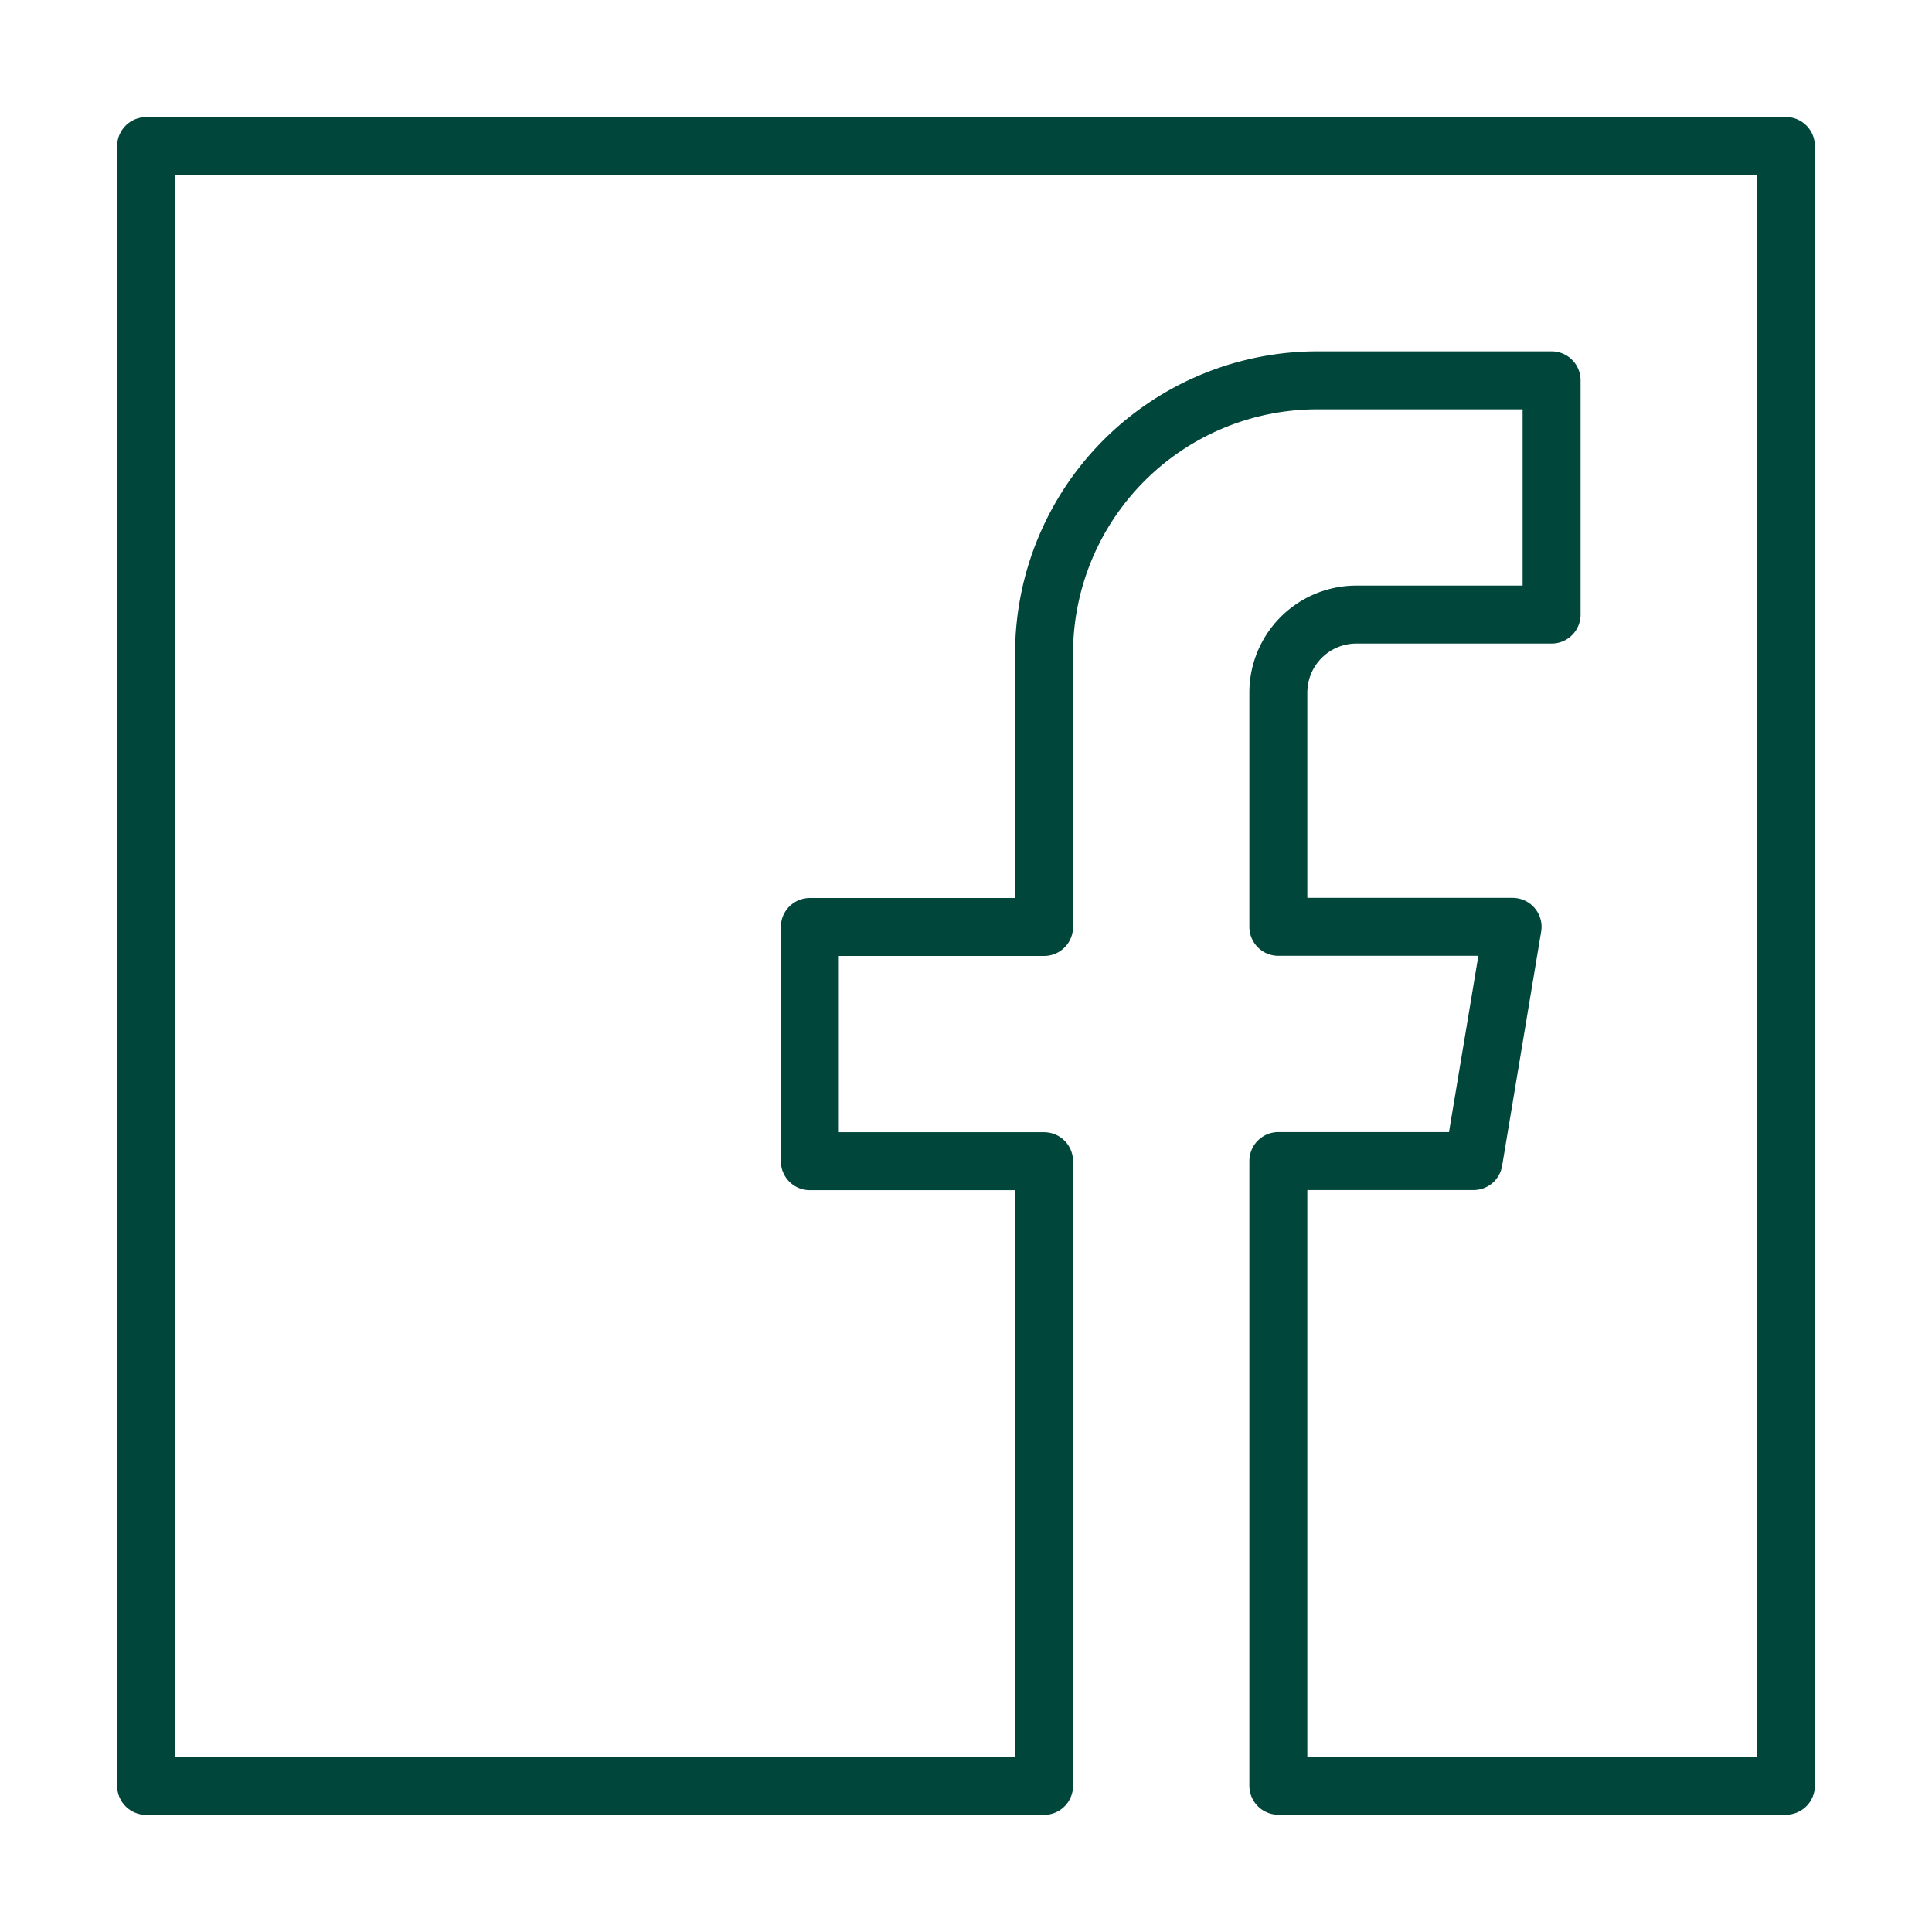 <svg xmlns="http://www.w3.org/2000/svg" fill="none" viewBox="-0.45 -0.45 30 30" id="Facebook-Logo-1--Streamline-Logos" height="30" width="30">
  <desc>
    Facebook Logo 1 Streamline Icon: https://streamlinehq.com
  </desc>
  <path stroke="#00463b" stroke-linejoin="round" d="M27.281 1.819h-25.462v25.462H15.762v-9.7h-3.637v-3.637h3.637V9.7a4.244 4.244 0 0 1 4.244 -4.244h3.637v3.637H20.612a1.212 1.212 0 0 0 -1.212 1.212v3.637h3.637l-0.606 3.637H19.4v9.7h7.881v-25.462Z" stroke-width="0.9"></path>
</svg>